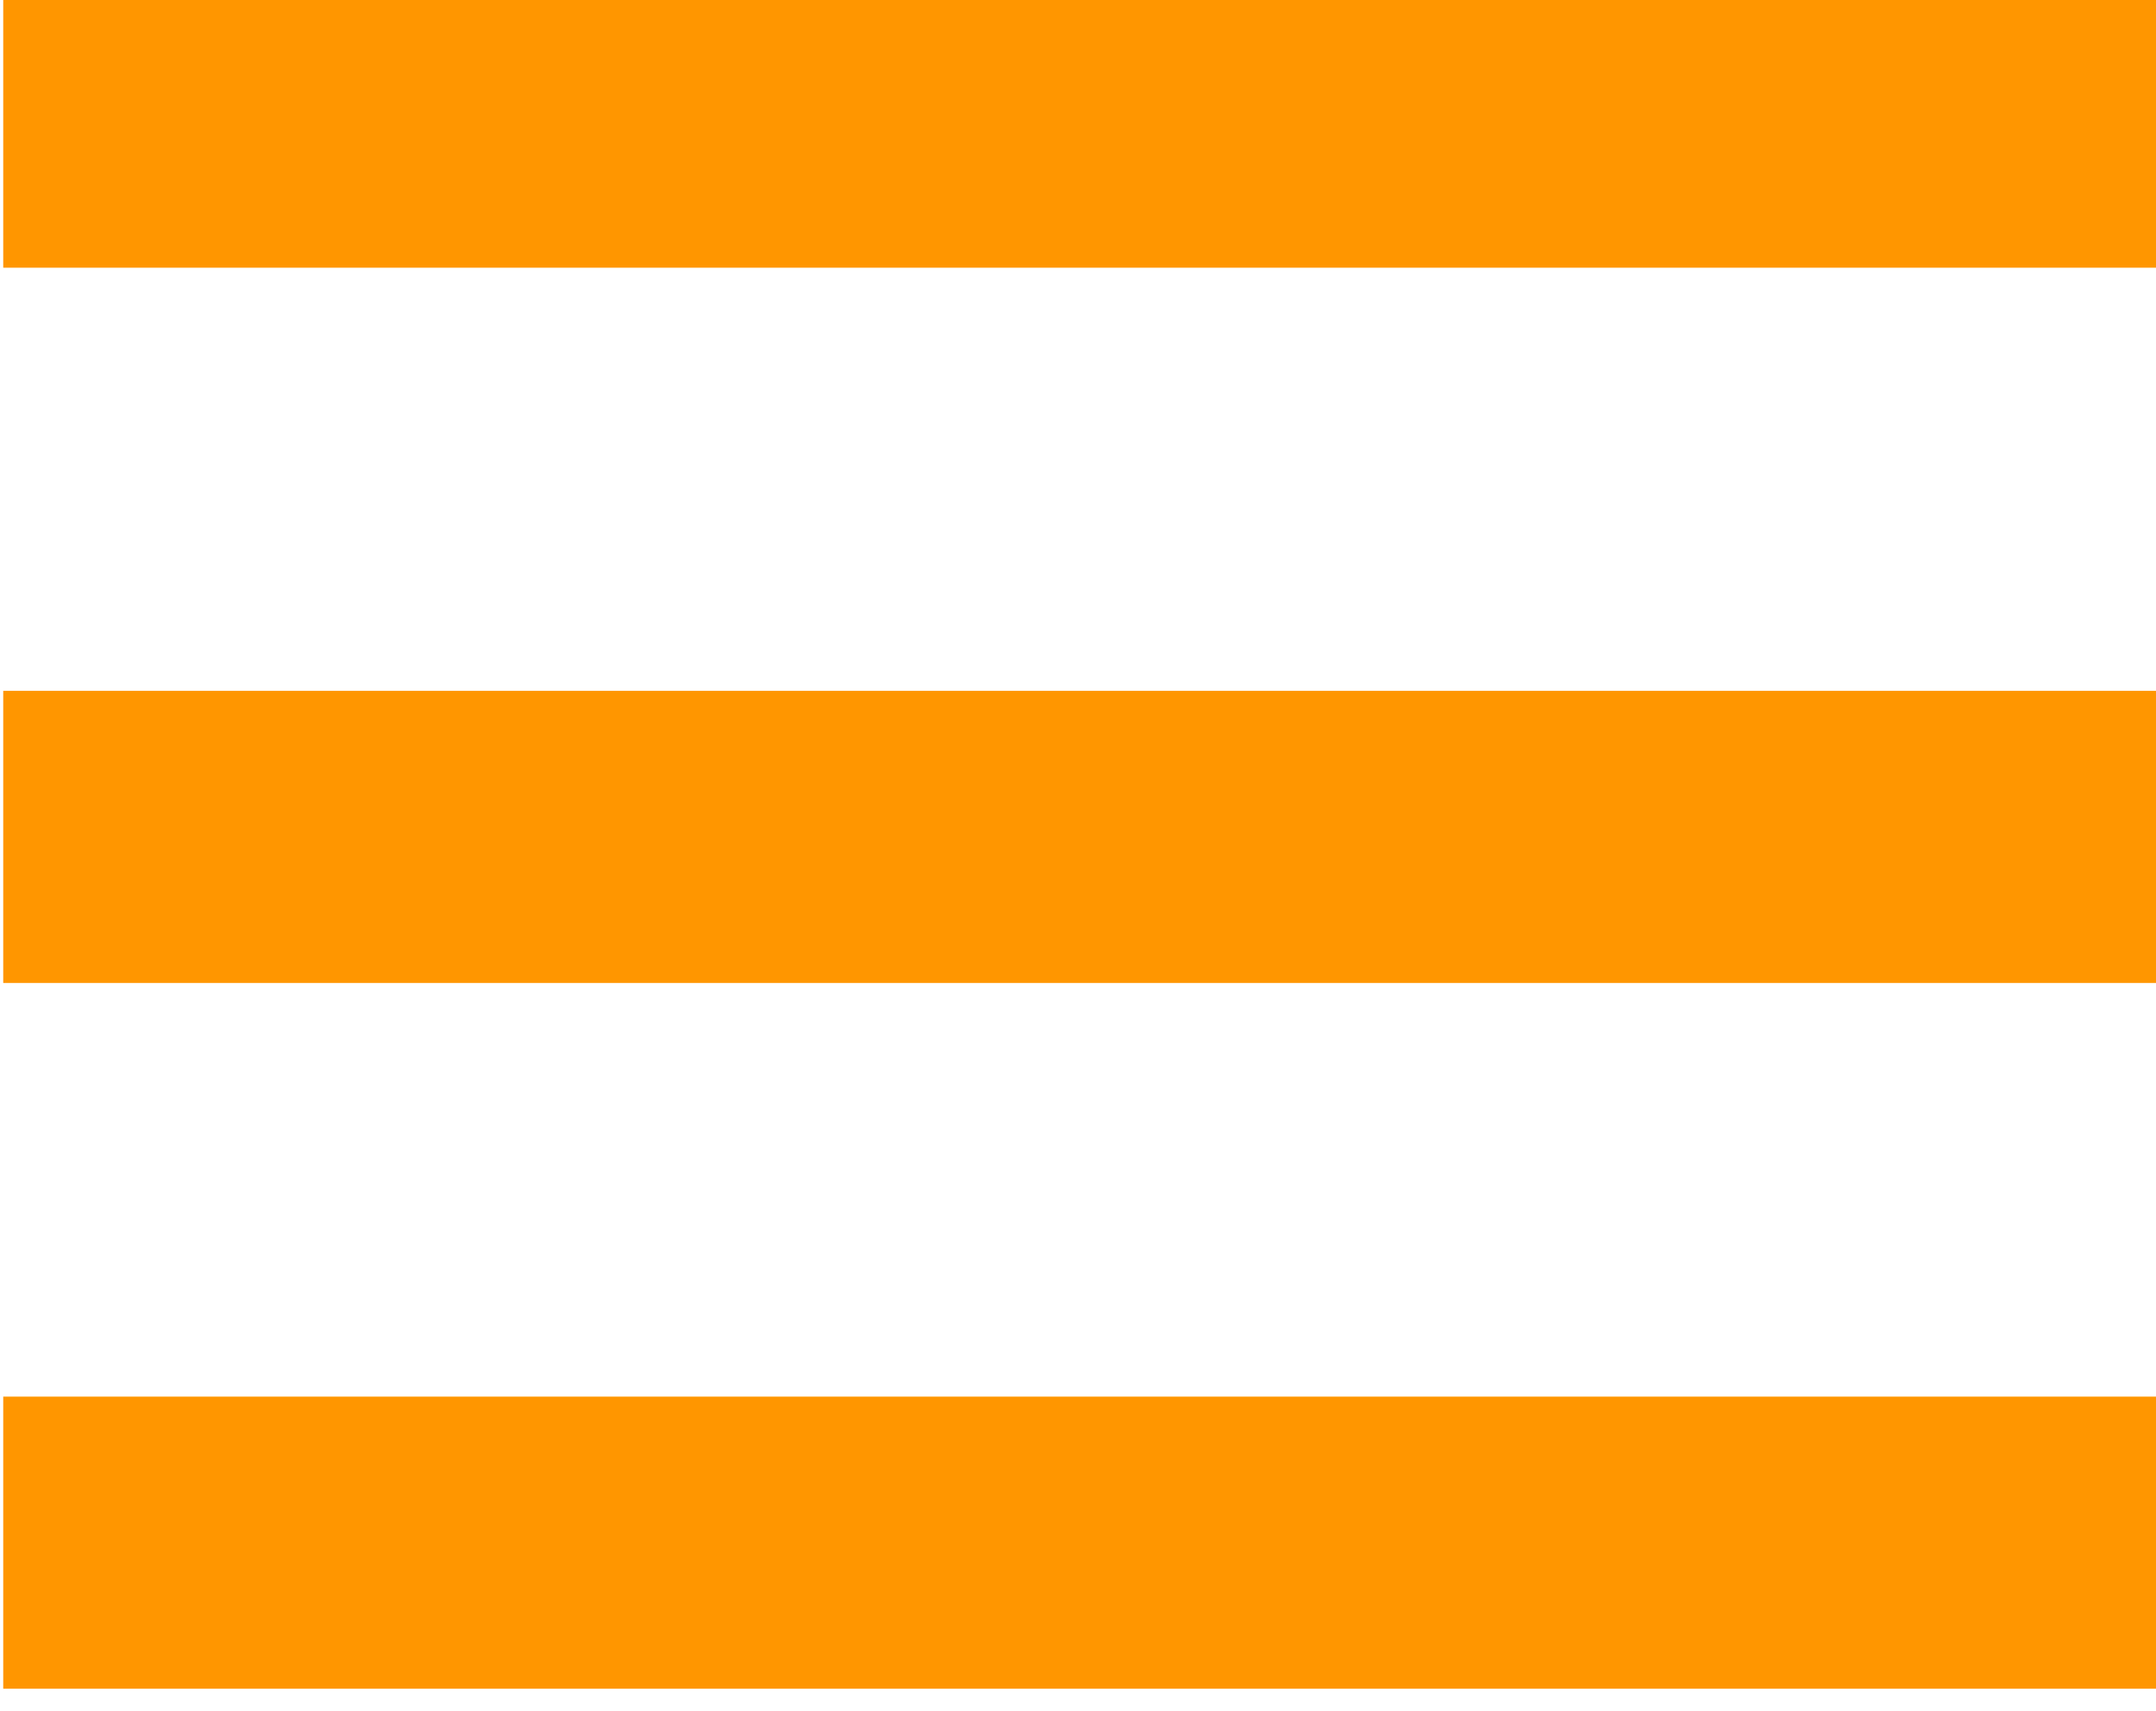 <?xml version="1.0" encoding="UTF-8" standalone="no"?>
<!DOCTYPE svg PUBLIC "-//W3C//DTD SVG 1.1//EN" "http://www.w3.org/Graphics/SVG/1.1/DTD/svg11.dtd">
<svg width="100%" height="100%" viewBox="0 0 417 331" version="1.1" xmlns="http://www.w3.org/2000/svg" xmlns:xlink="http://www.w3.org/1999/xlink" xml:space="preserve" xmlns:serif="http://www.serif.com/" style="fill-rule:evenodd;clip-rule:evenodd;stroke-linejoin:round;stroke-miterlimit:2;">
    <g transform="matrix(1,0,0,1,-16415.3,-326.137)">
        <g transform="matrix(-8.333,0,0,8.333,32040.3,-110095)">
            <rect x="1825" y="13250.5" width="50" height="6.78" style="fill:rgb(255,150,0);"/>
        </g>
        <g transform="matrix(-8.333,0,0,8.333,32040.3,-109820)">
            <rect x="1825" y="13234.1" width="50" height="6.78" style="fill:rgb(255,150,0);"/>
        </g>
        <g transform="matrix(-8.333,0,0,8.333,32040.3,-109546)">
            <rect x="1825" y="13217.6" width="50" height="6.78" style="fill:rgb(255,150,0);"/>
        </g>
    </g>
</svg>
